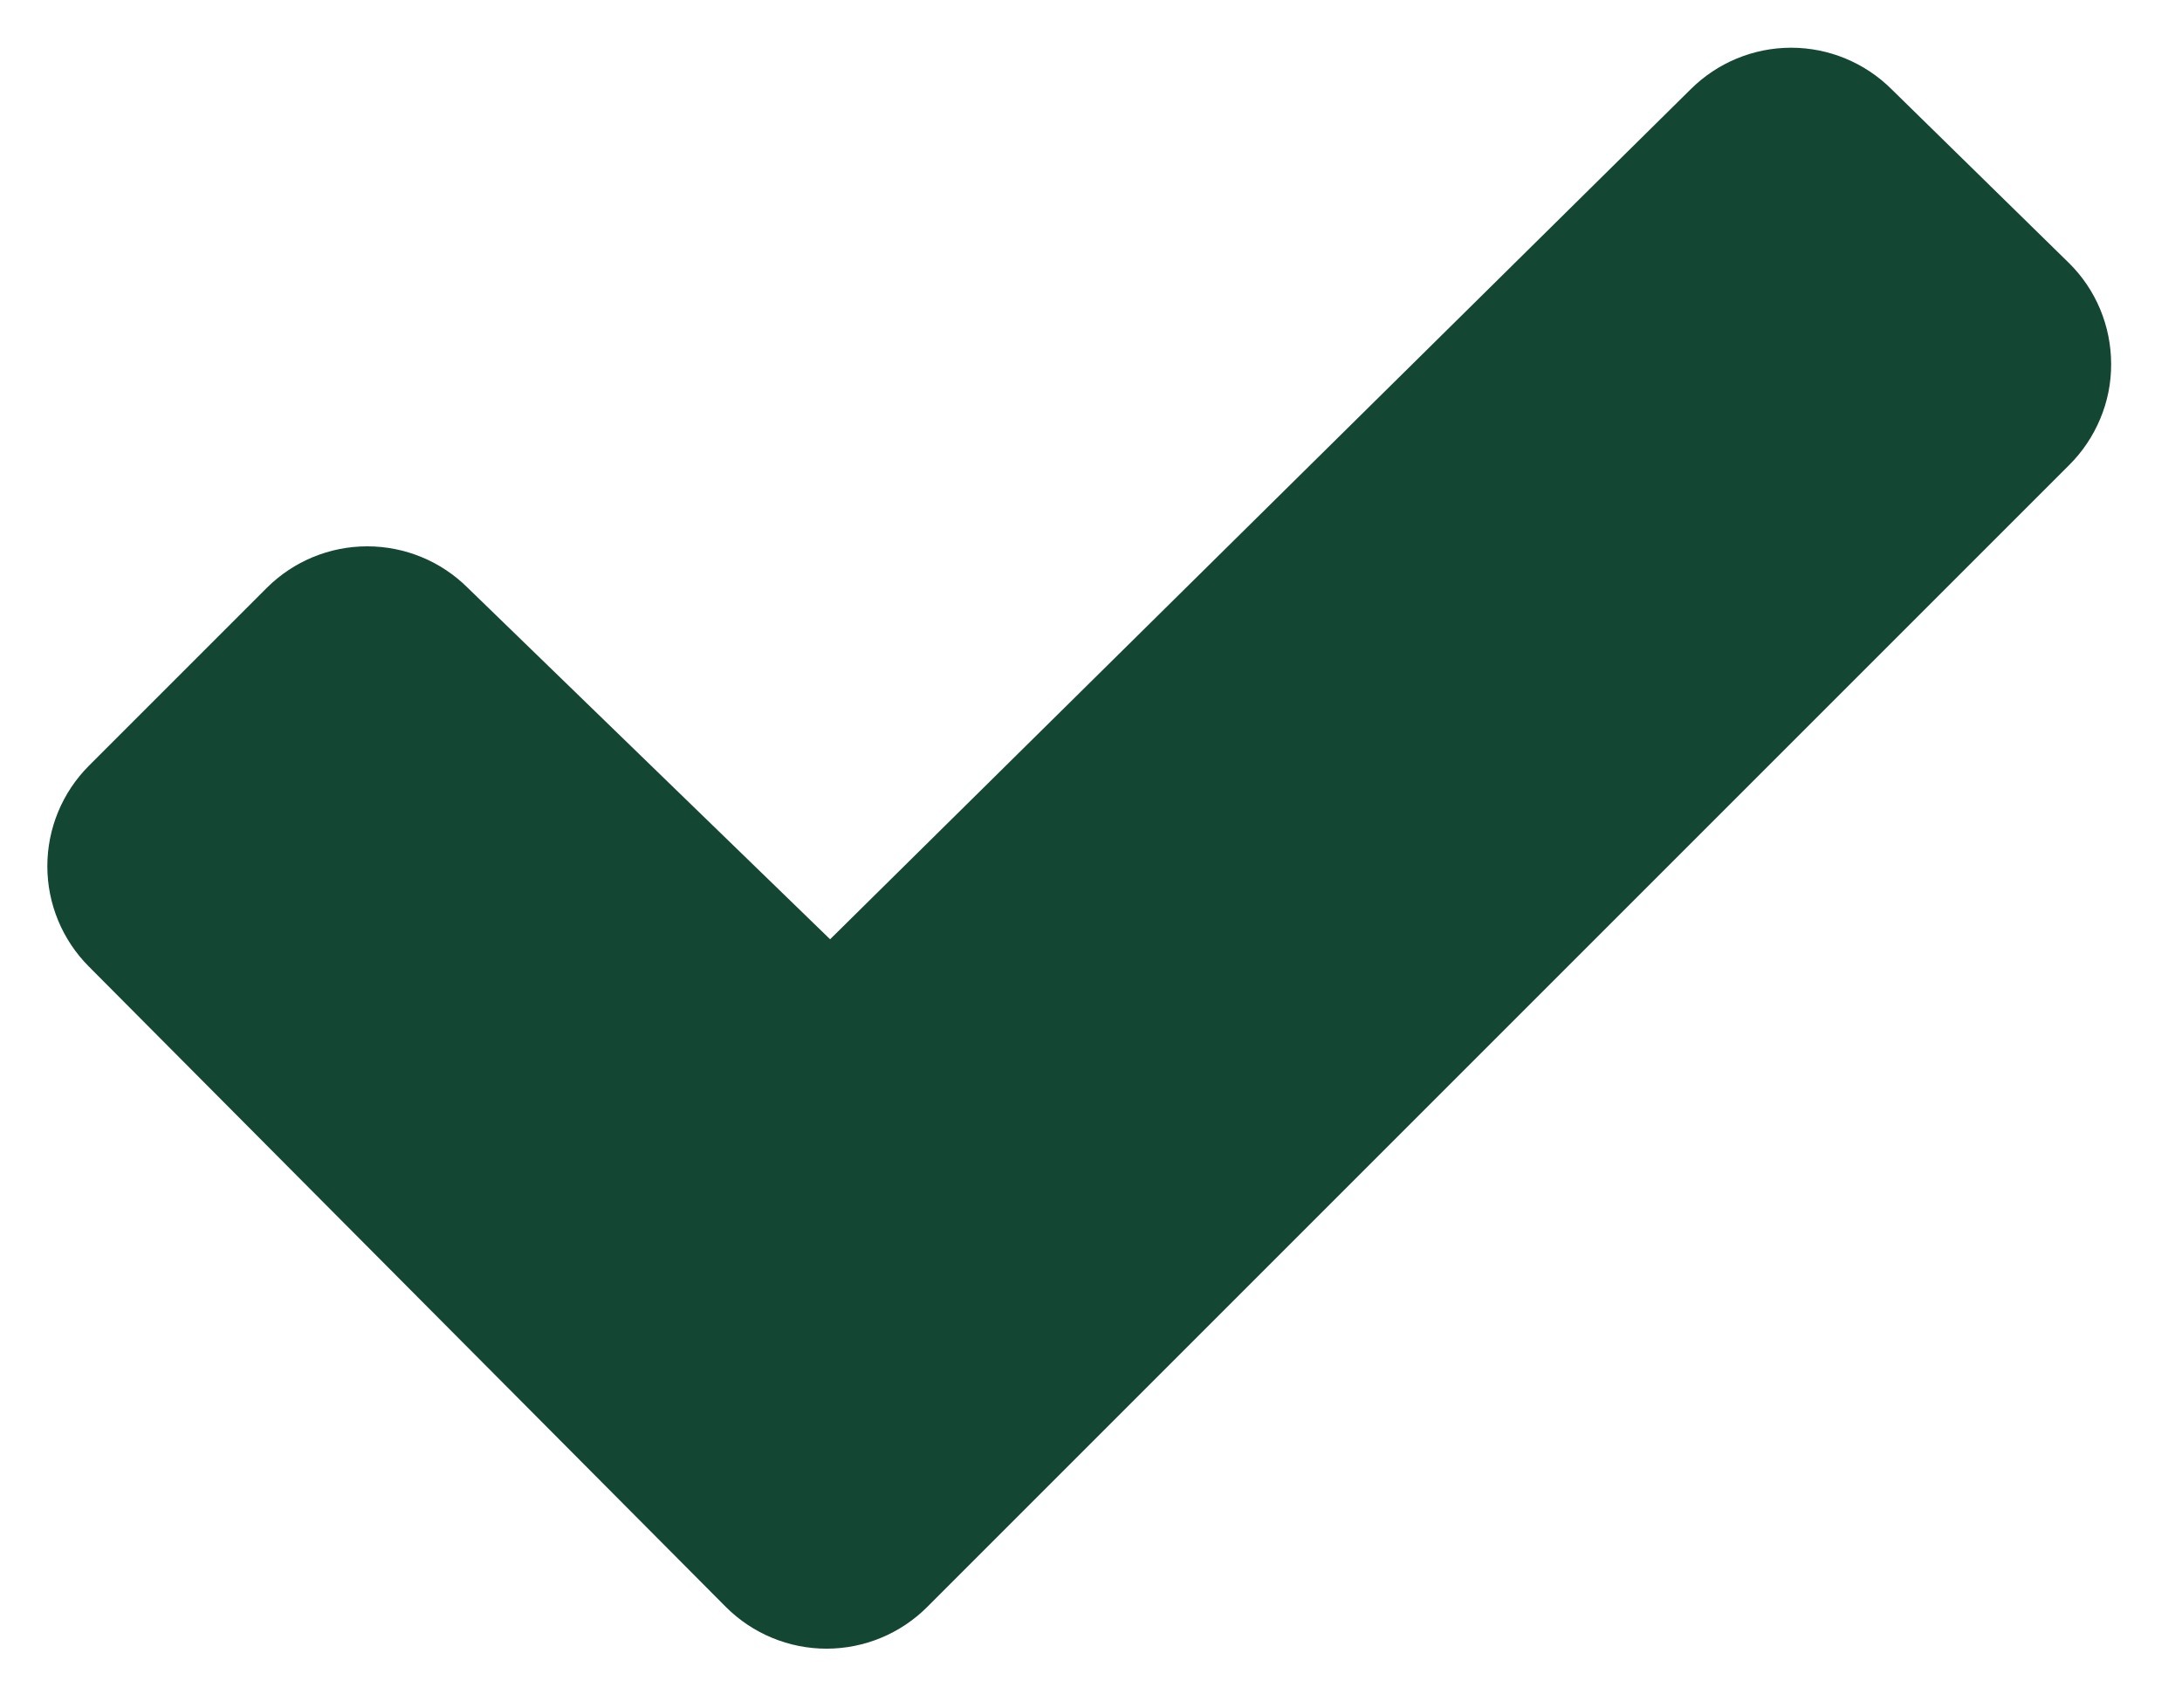 <svg width="23" height="18" viewBox="0 0 23 18" fill="none" xmlns="http://www.w3.org/2000/svg">
<path d="M21.81 4.903L9.773 16.94C9.492 17.221 9.11 17.379 8.712 17.379C8.315 17.379 7.933 17.221 7.652 16.94L0.938 10.19C0.657 9.909 0.499 9.528 0.499 9.131C0.499 8.733 0.657 8.352 0.938 8.071L2.813 6.196C3.094 5.916 3.474 5.759 3.871 5.759C4.268 5.759 4.649 5.916 4.93 6.196L8.75 9.901L17.821 0.941C18.102 0.661 18.483 0.503 18.88 0.503C19.277 0.503 19.658 0.661 19.939 0.941L21.809 2.773C21.95 2.912 22.062 3.078 22.138 3.261C22.214 3.444 22.253 3.64 22.253 3.838C22.254 4.036 22.215 4.232 22.138 4.415C22.062 4.597 21.951 4.763 21.81 4.903Z" fill="#144733"/>
</svg>
